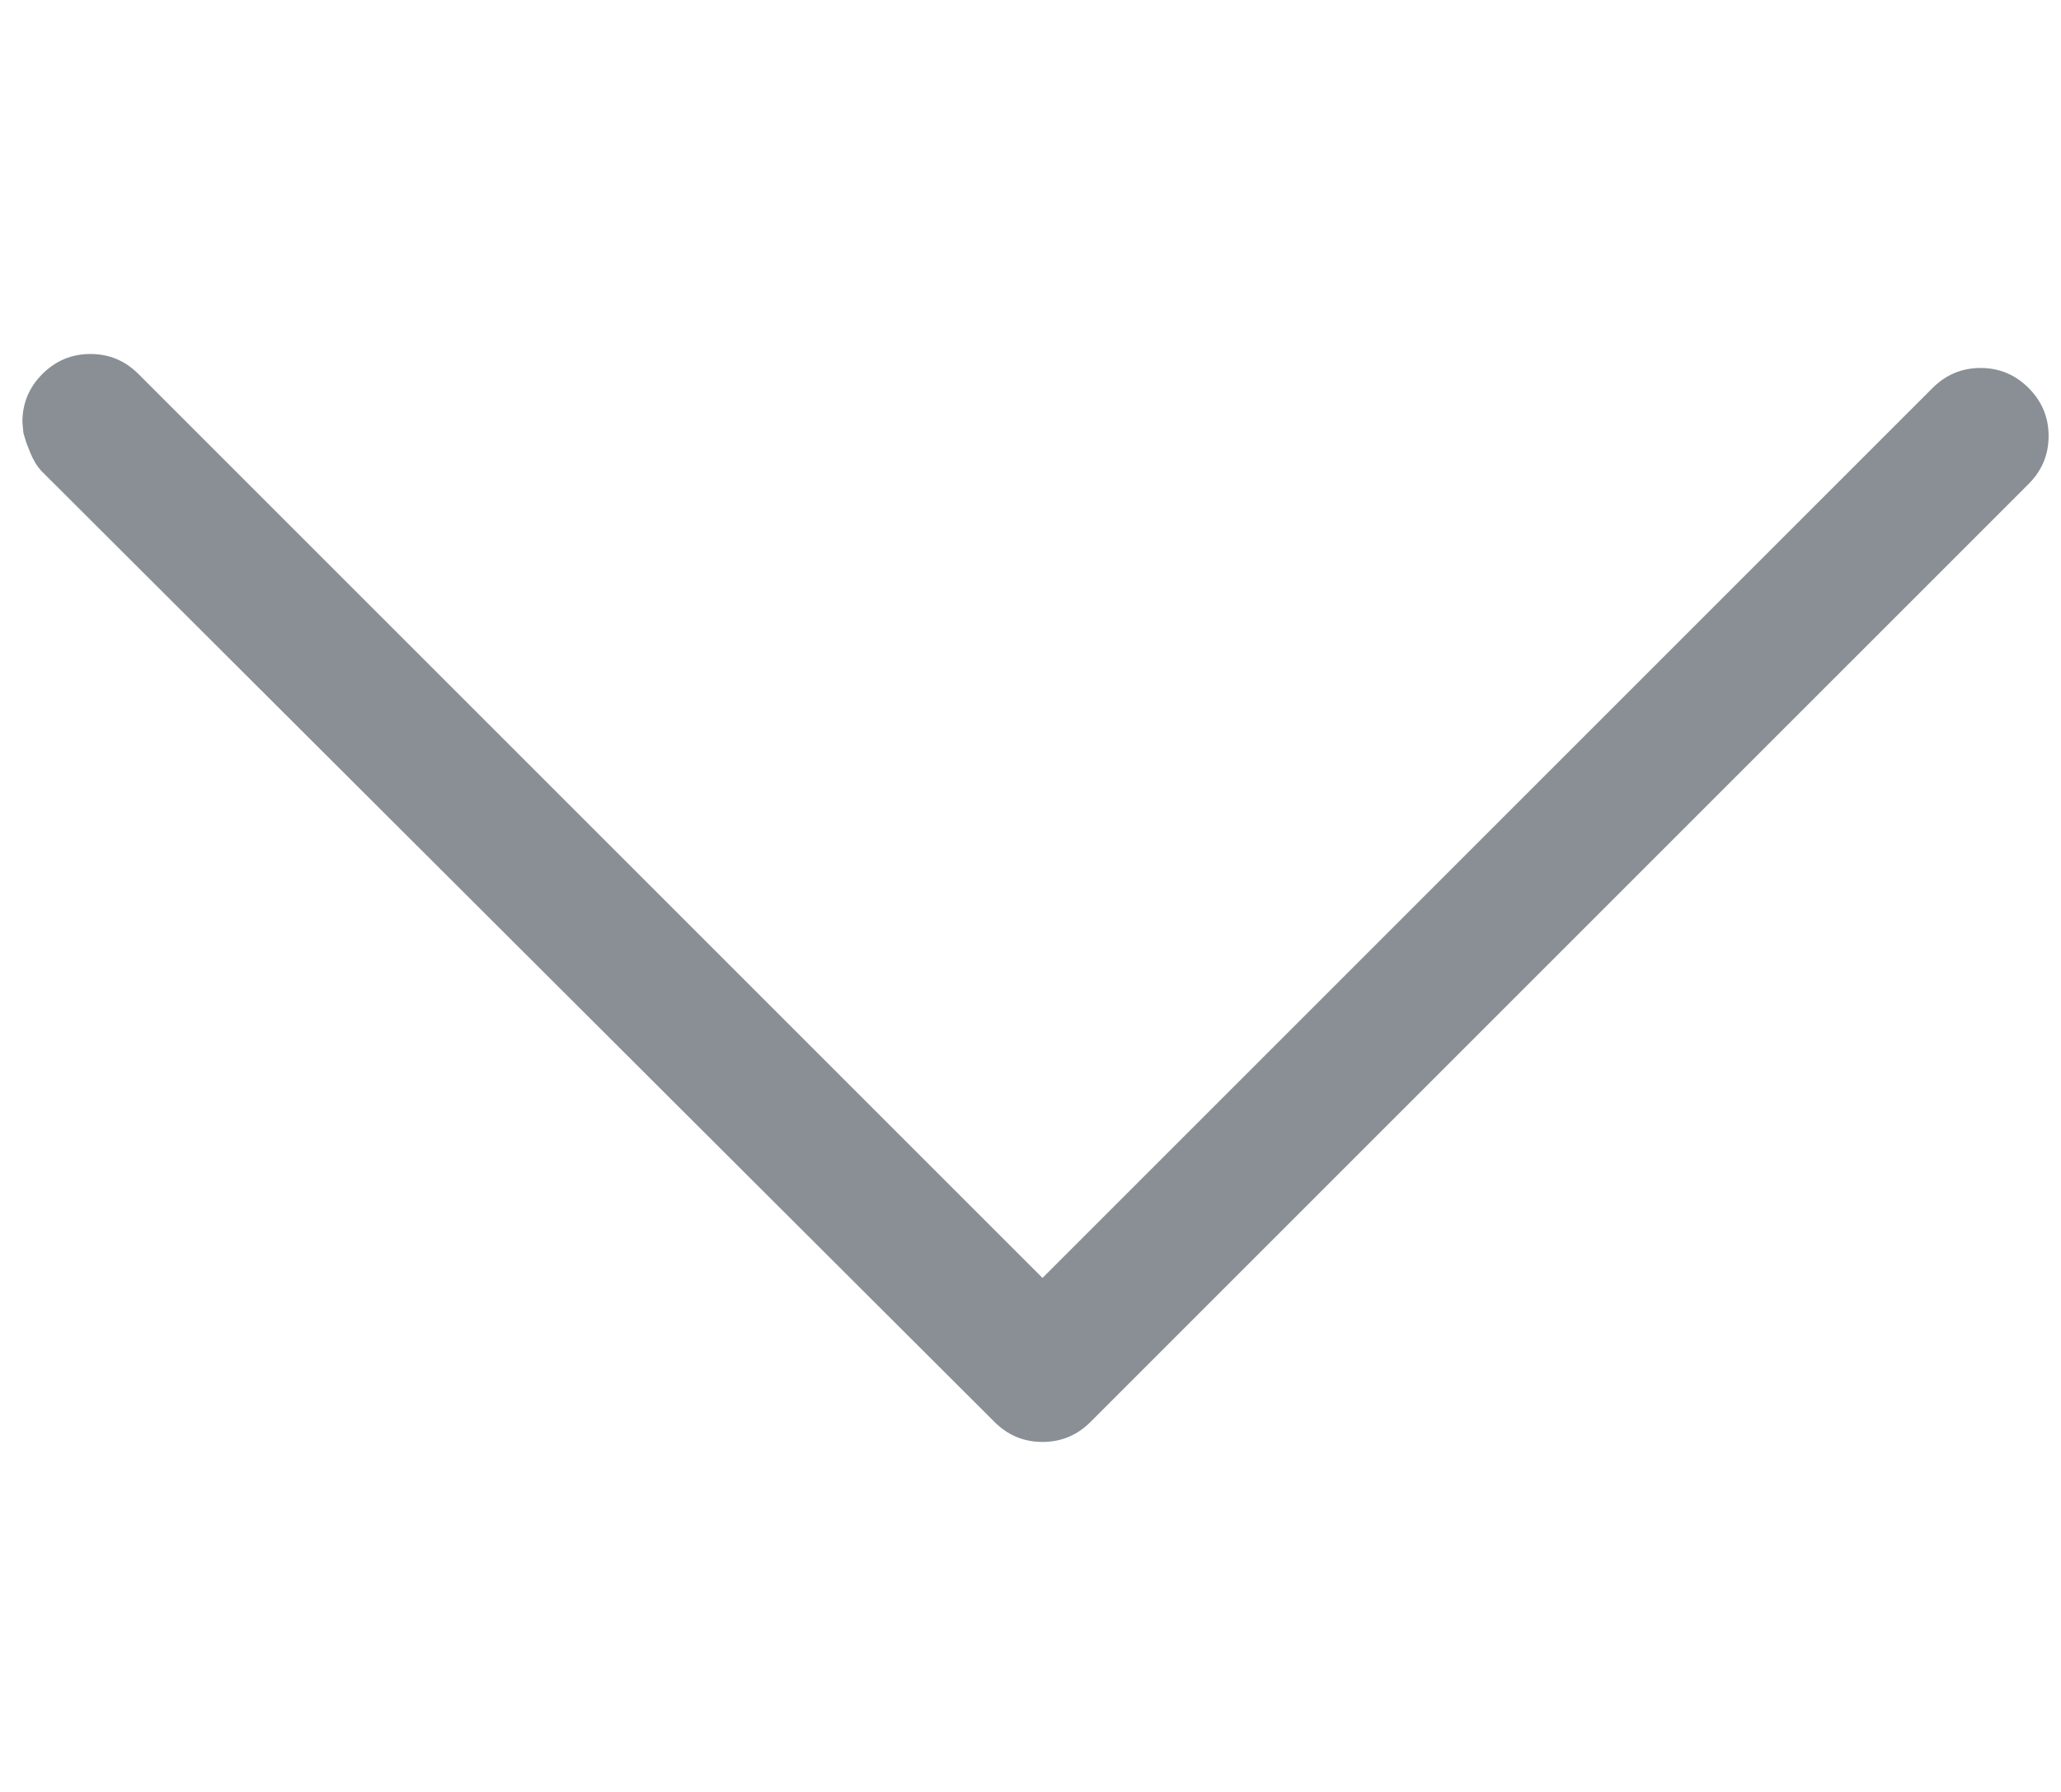 <svg xmlns="http://www.w3.org/2000/svg" xmlns:xlink="http://www.w3.org/1999/xlink" aria-hidden="true" focusable="false" width="1.15em" height="1em" style="-ms-transform: rotate(360deg); -webkit-transform: rotate(360deg); transform: rotate(360deg);" preserveAspectRatio="xMidYMid meet" viewBox="0 0 1024 896"><path d="M8 211q0-14 10-24t24-10 24 10l452 452 445-445q10-10 24-10t24 10 10 24-10 24L542 711q-10 10-24 10t-24-10L18 236q-2-2-3.5-4.5t-2.5-5l-2-5-1.5-5L8 211z" fill="#898F95"/><rect x="0" y="0" width="1024" height="896" fill="rgba(0, 0, 0, 0)" /></svg>
